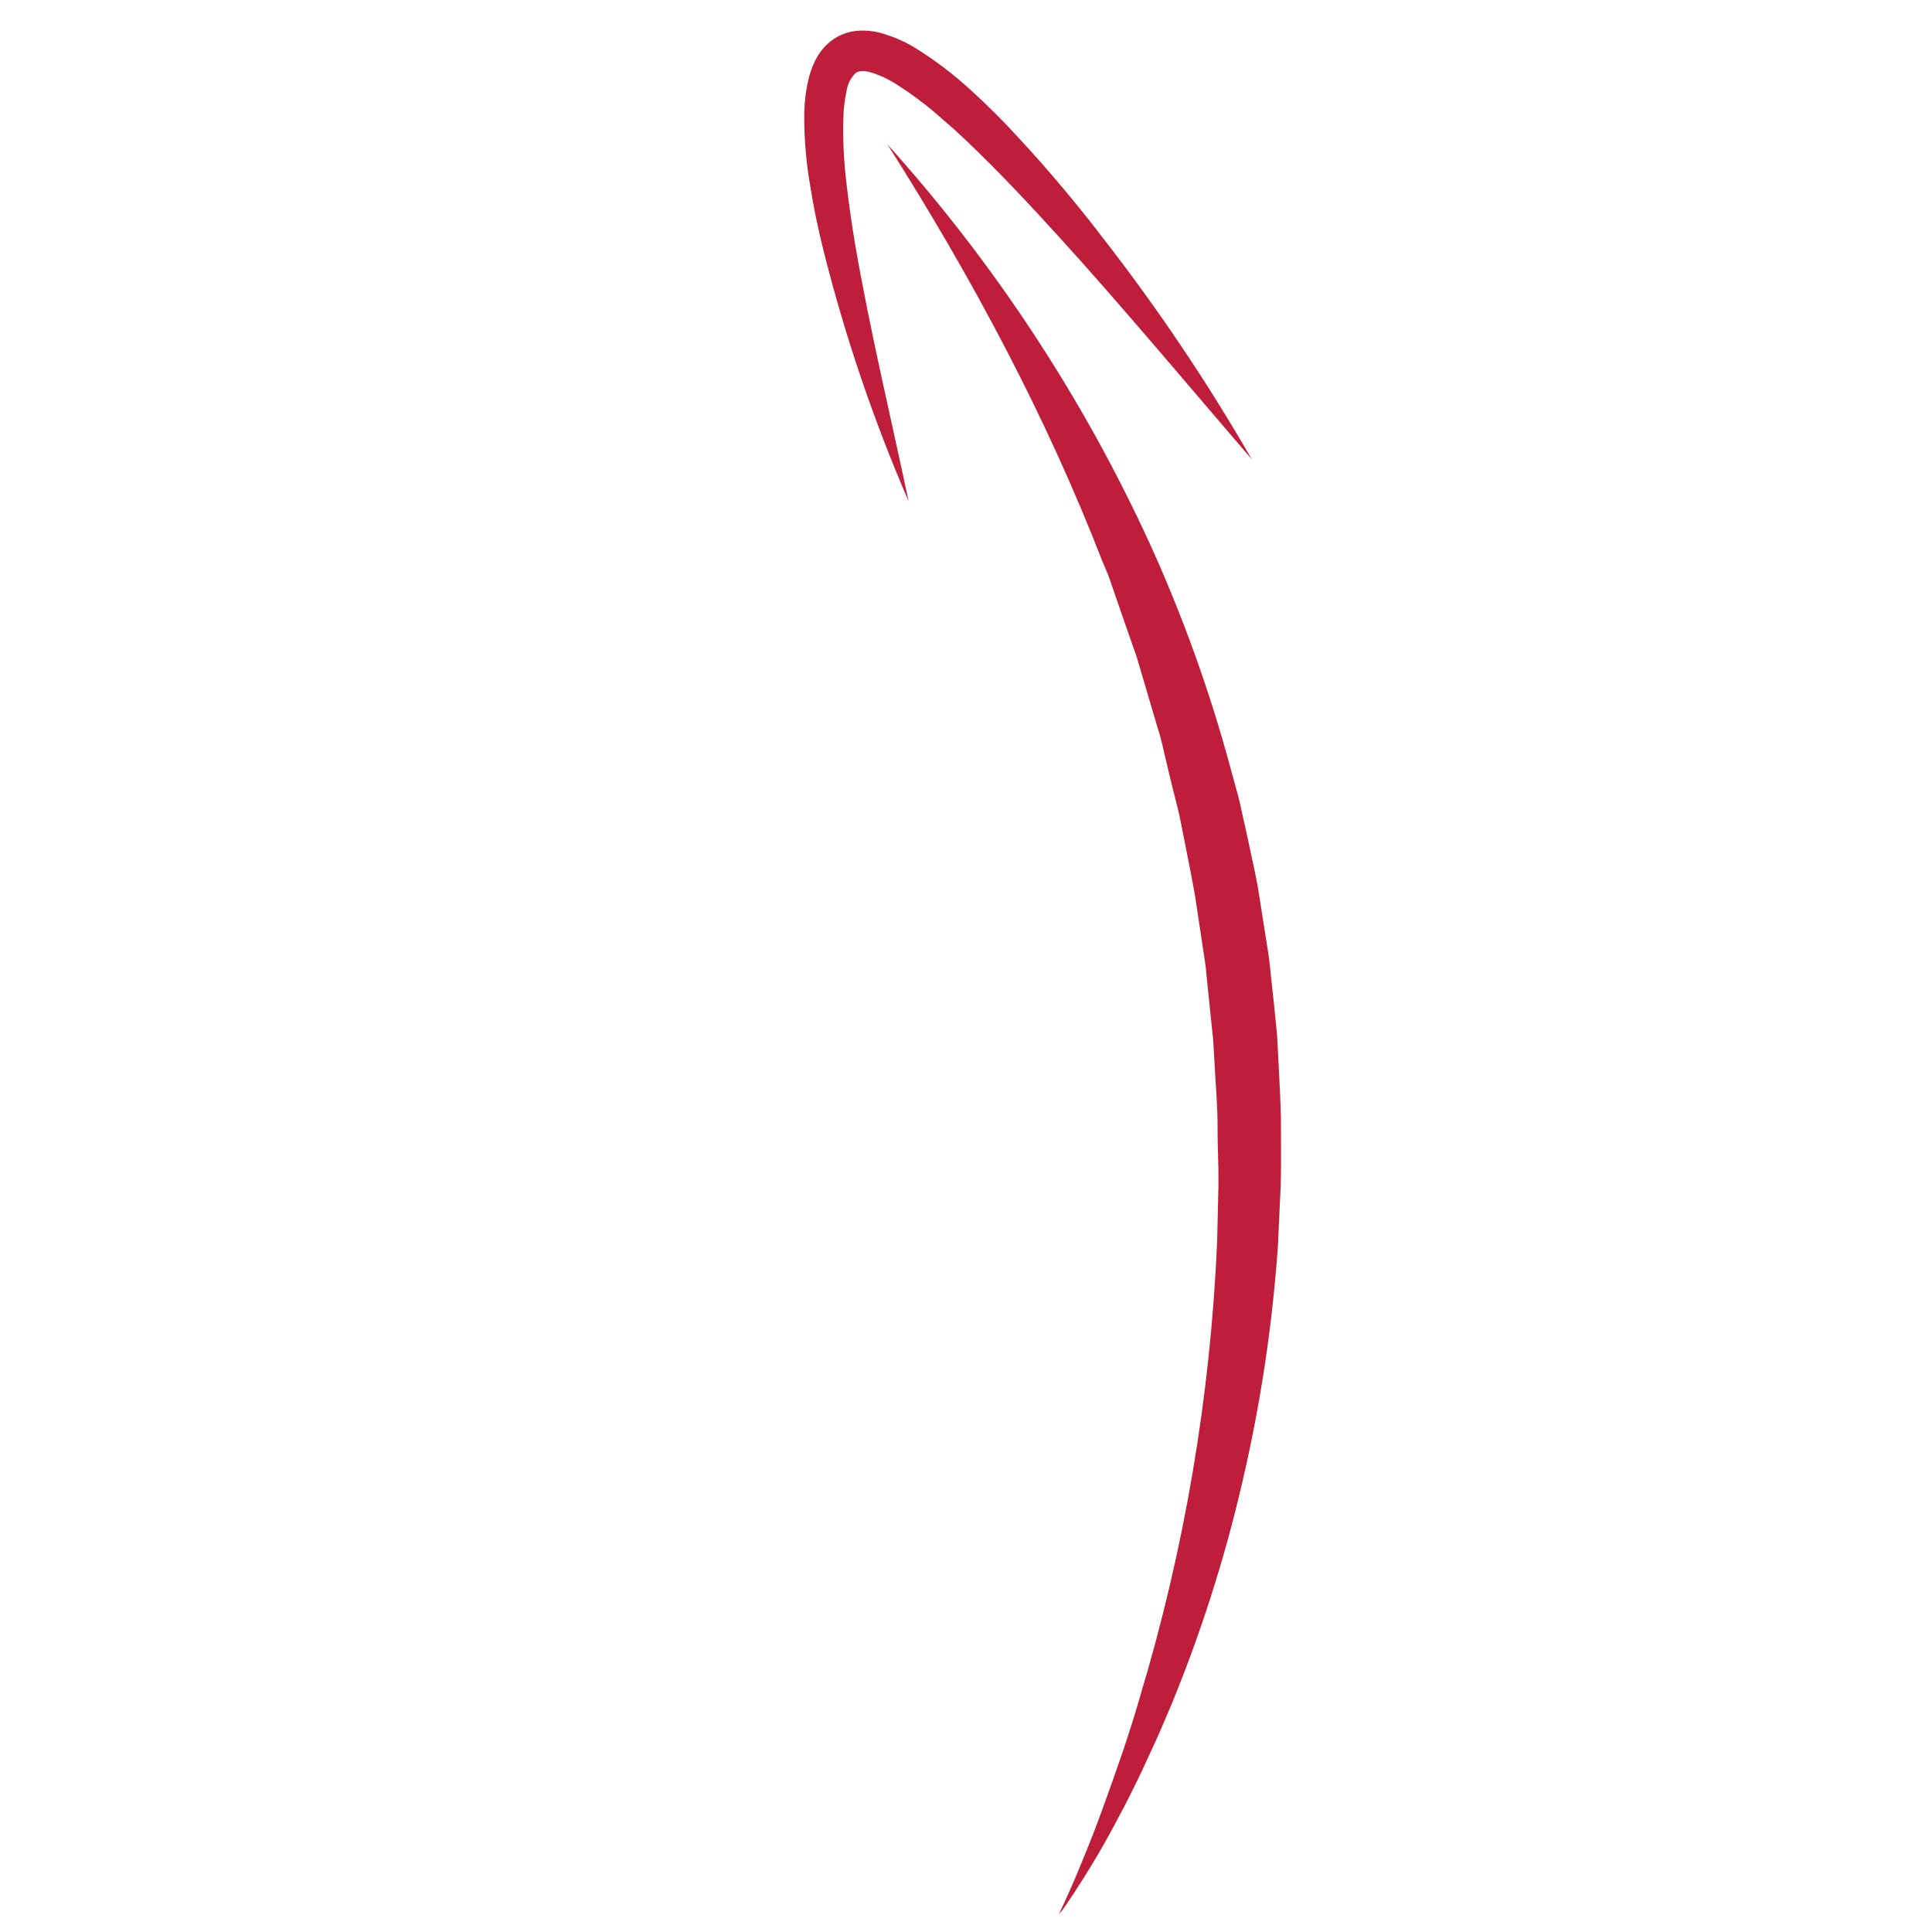 <?xml version="1.0" encoding="UTF-8"?> <svg xmlns="http://www.w3.org/2000/svg" width="80" height="80" viewBox="0 0 80 80" fill="none"> <g clip-path="url(#clip0_163_7667)"> <path d="M43.795 79.379C44.736 78.047 45.586 76.654 46.339 75.208C46.536 74.847 46.72 74.484 46.906 74.107C47.092 73.73 47.269 73.374 47.436 73.001L47.95 71.884L48.436 70.754C49.697 67.716 50.702 64.577 51.443 61.37C52.195 58.151 52.688 54.875 52.917 51.574L53.032 49.089C53.054 48.259 53.038 47.429 53.041 46.599C53.043 45.769 52.982 44.94 52.947 44.11L52.881 42.866L52.758 41.625L52.624 40.384L52.559 39.765C52.535 39.559 52.497 39.354 52.466 39.148L52.077 36.685C51.924 35.866 51.732 35.056 51.562 34.242C51.463 33.844 51.392 33.429 51.288 33.026L50.958 31.823C50.095 28.616 48.967 25.484 47.587 22.459C44.829 16.455 41.173 10.897 36.747 5.979C40.263 11.515 43.326 17.254 45.652 23.254L45.885 23.803C45.956 23.991 46.018 24.182 46.084 24.373L46.477 25.512L46.873 26.648L47.073 27.216L47.242 27.793L47.922 30.094C48.05 30.472 48.138 30.861 48.225 31.249L48.506 32.431L48.798 33.599C48.89 33.991 48.957 34.381 49.038 34.773C49.187 35.558 49.356 36.339 49.489 37.125L49.843 39.477C49.872 39.675 49.907 39.871 49.929 40.069L49.987 40.663L50.109 41.853L50.234 43.042L50.304 44.236C50.345 45.033 50.42 45.827 50.416 46.624C50.412 47.421 50.462 48.219 50.454 49.017L50.4 51.405C50.122 57.819 49.045 64.166 47.192 70.3C46.751 71.85 46.209 73.368 45.658 74.889C45.383 75.65 45.089 76.404 44.777 77.15C44.474 77.906 44.142 78.642 43.795 79.379Z" fill="#BF1E3A"></path> <path d="M51.837 19.025C50.013 15.858 47.972 12.819 45.729 9.93C44.616 8.473 43.437 7.062 42.177 5.706C41.554 5.02 40.888 4.358 40.199 3.732C39.487 3.078 38.716 2.492 37.894 1.983C37.434 1.703 36.935 1.49 36.415 1.351C36.099 1.272 35.771 1.248 35.447 1.281C35.069 1.322 34.709 1.467 34.408 1.698C34.136 1.914 33.915 2.187 33.761 2.499C33.631 2.758 33.533 3.033 33.47 3.317C33.356 3.815 33.3 4.325 33.302 4.837C33.302 5.785 33.383 6.733 33.544 7.669C33.687 8.589 33.881 9.492 34.101 10.383C34.992 13.93 36.171 17.401 37.626 20.762C36.87 17.196 36.021 13.667 35.411 10.132C35.264 9.246 35.136 8.364 35.039 7.485C34.937 6.627 34.898 5.763 34.922 4.899C34.929 4.502 34.977 4.107 35.064 3.721C35.109 3.454 35.239 3.209 35.434 3.022C35.496 2.98 35.568 2.954 35.642 2.948C35.77 2.939 35.899 2.952 36.023 2.986C36.38 3.091 36.722 3.244 37.038 3.44C37.766 3.894 38.452 4.413 39.086 4.99C39.76 5.556 40.394 6.188 41.027 6.816C42.293 8.086 43.507 9.422 44.712 10.763C47.121 13.467 49.456 16.253 51.837 19.025Z" fill="#BF1E3A"></path> </g> <defs> <clipPath id="clip0_163_7667"> <rect width="57.153" height="55.668" fill="white" transform="matrix(-0.766 -0.643 -0.643 0.766 79.562 36.721)"></rect> </clipPath> </defs> </svg> 